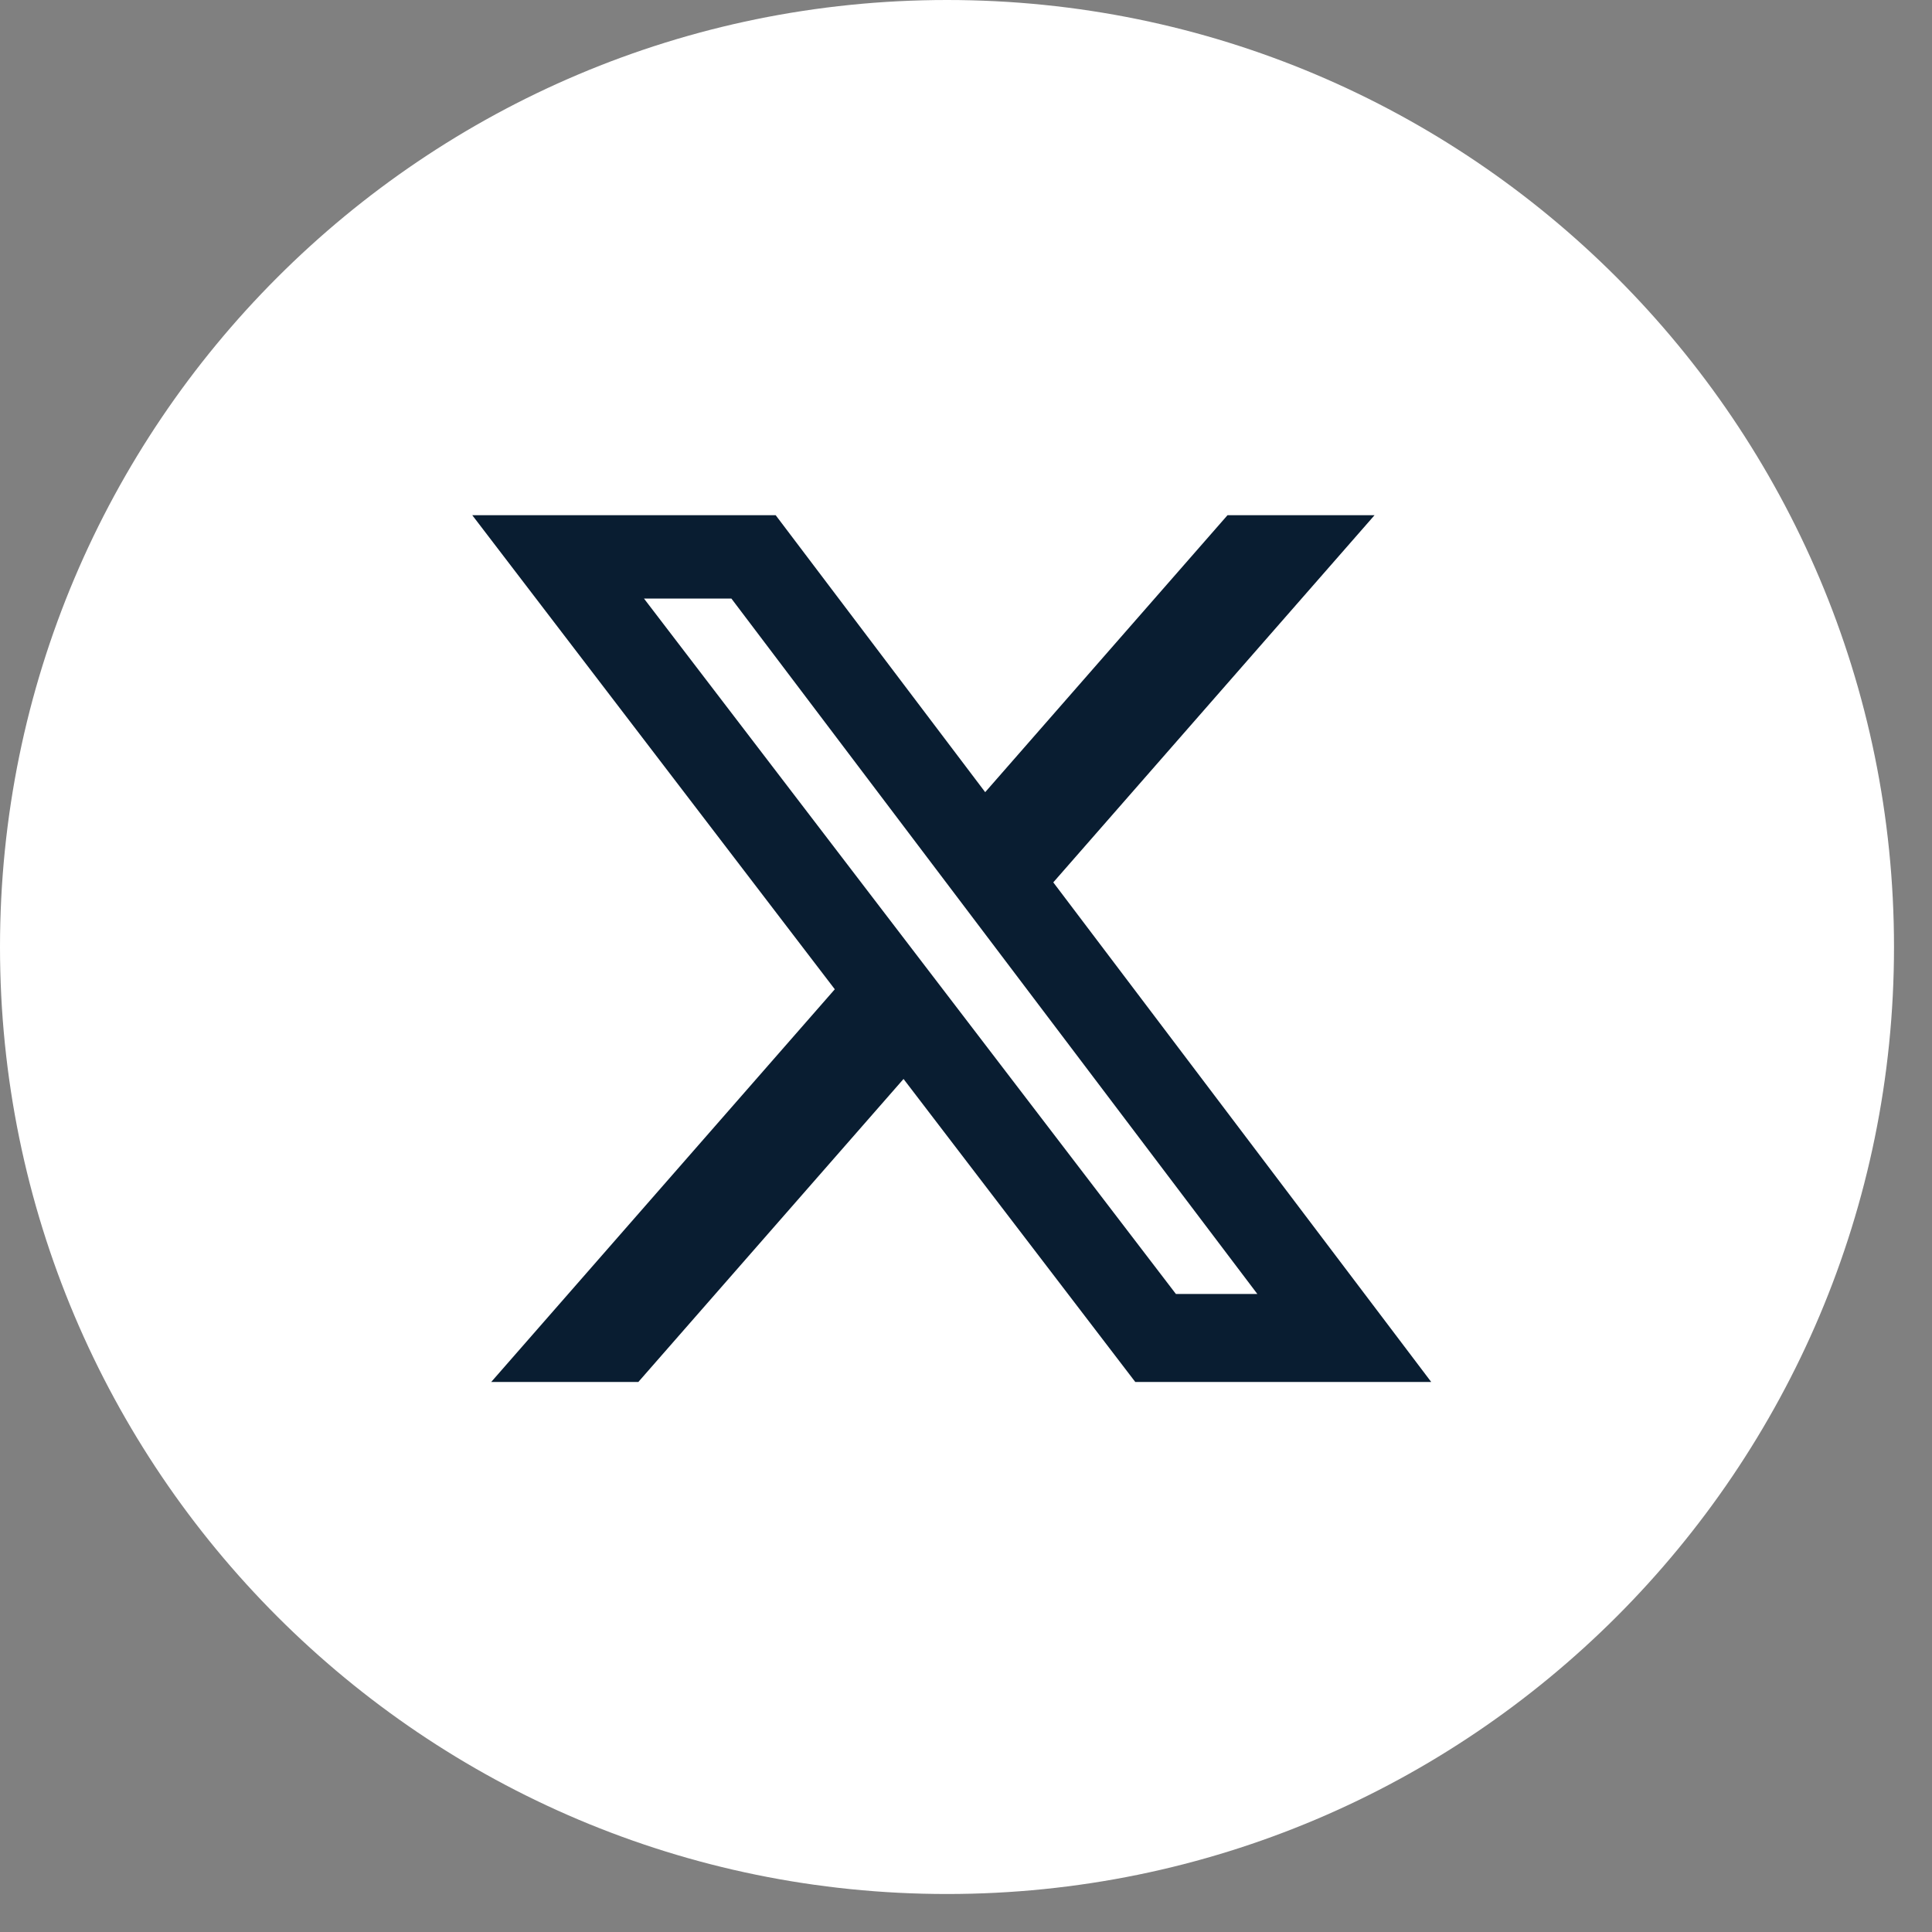 <svg width="45" height="45" viewBox="0 0 45 45" fill="none" xmlns="http://www.w3.org/2000/svg">
<rect x="0" y="0" width="45" height="45" fill="#808080" stroke="none"/>
<g id="Group">
<path id="Vector" d="M22.058 44.115C34.239 44.115 44.115 34.239 44.115 22.058C44.115 9.875 34.239 0 22.058 0C9.875 0 0 9.875 0 22.058C0 34.239 9.875 44.115 22.058 44.115Z" fill="white"/>
<path id="Vector_2" d="M28.591 12H32.016L24.533 20.552L33.336 32.189H26.443L21.045 25.131L14.868 32.189H11.441L19.444 23.042L11 12H18.067L22.947 18.451L28.591 12ZM27.389 30.139H29.286L17.036 13.942H15L27.389 30.139Z" fill="#091D31"/>
</g>
</svg>
